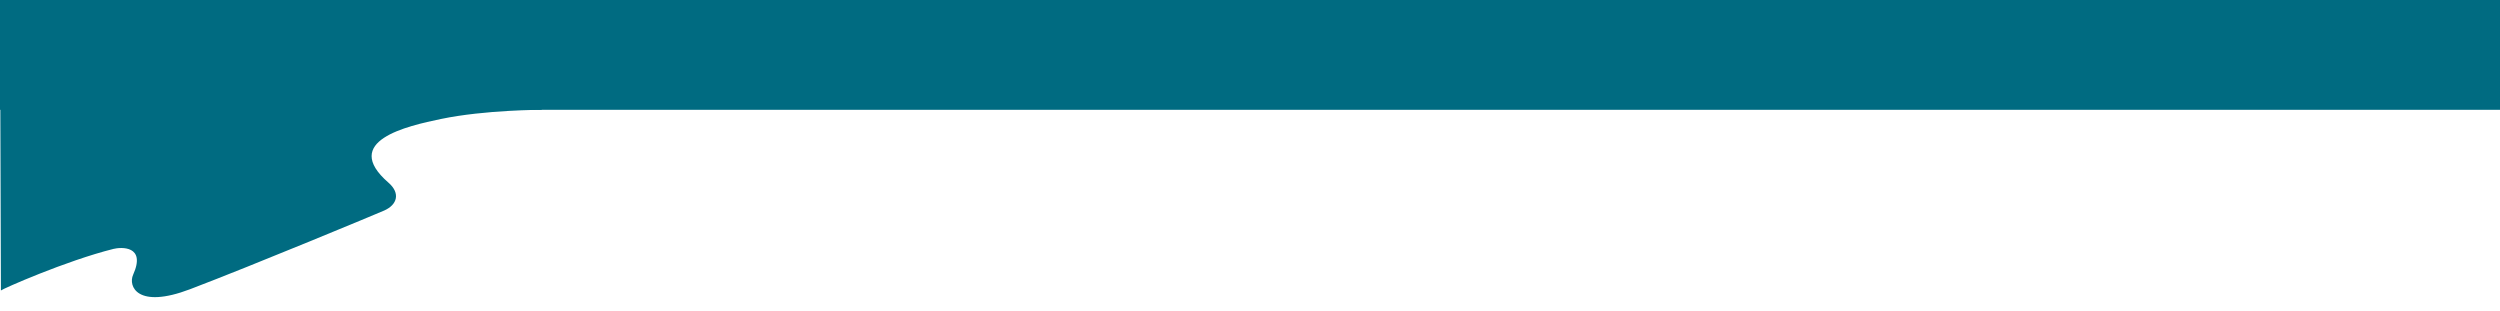 <?xml version="1.0" encoding="UTF-8"?>
<svg id="Capa_1" data-name="Capa 1" xmlns="http://www.w3.org/2000/svg" viewBox="0 0 1366 170">
  <defs>
    <style>
      .cls-1 {
        fill: #006b81;
      }
    </style>
  </defs>
  <rect class="cls-1" width="1366" height="60"/>
  <path class="cls-1" d="M.5,158.72c.5-.72,35.52-16.23,61.5-22.72,4-1,18-2,10.74,14.12-2.81,6.25,2.26,18.88,31.07,7.92,35.02-13.32,103.03-41.63,106.19-43.04,7.05-3.15,8.91-9.42,2.25-15.2-26.25-22.8,10.17-30.93,28.75-34.8,24-5,55-5,55-5l-.09-60H0L.5,158.72Z"/>
</svg>